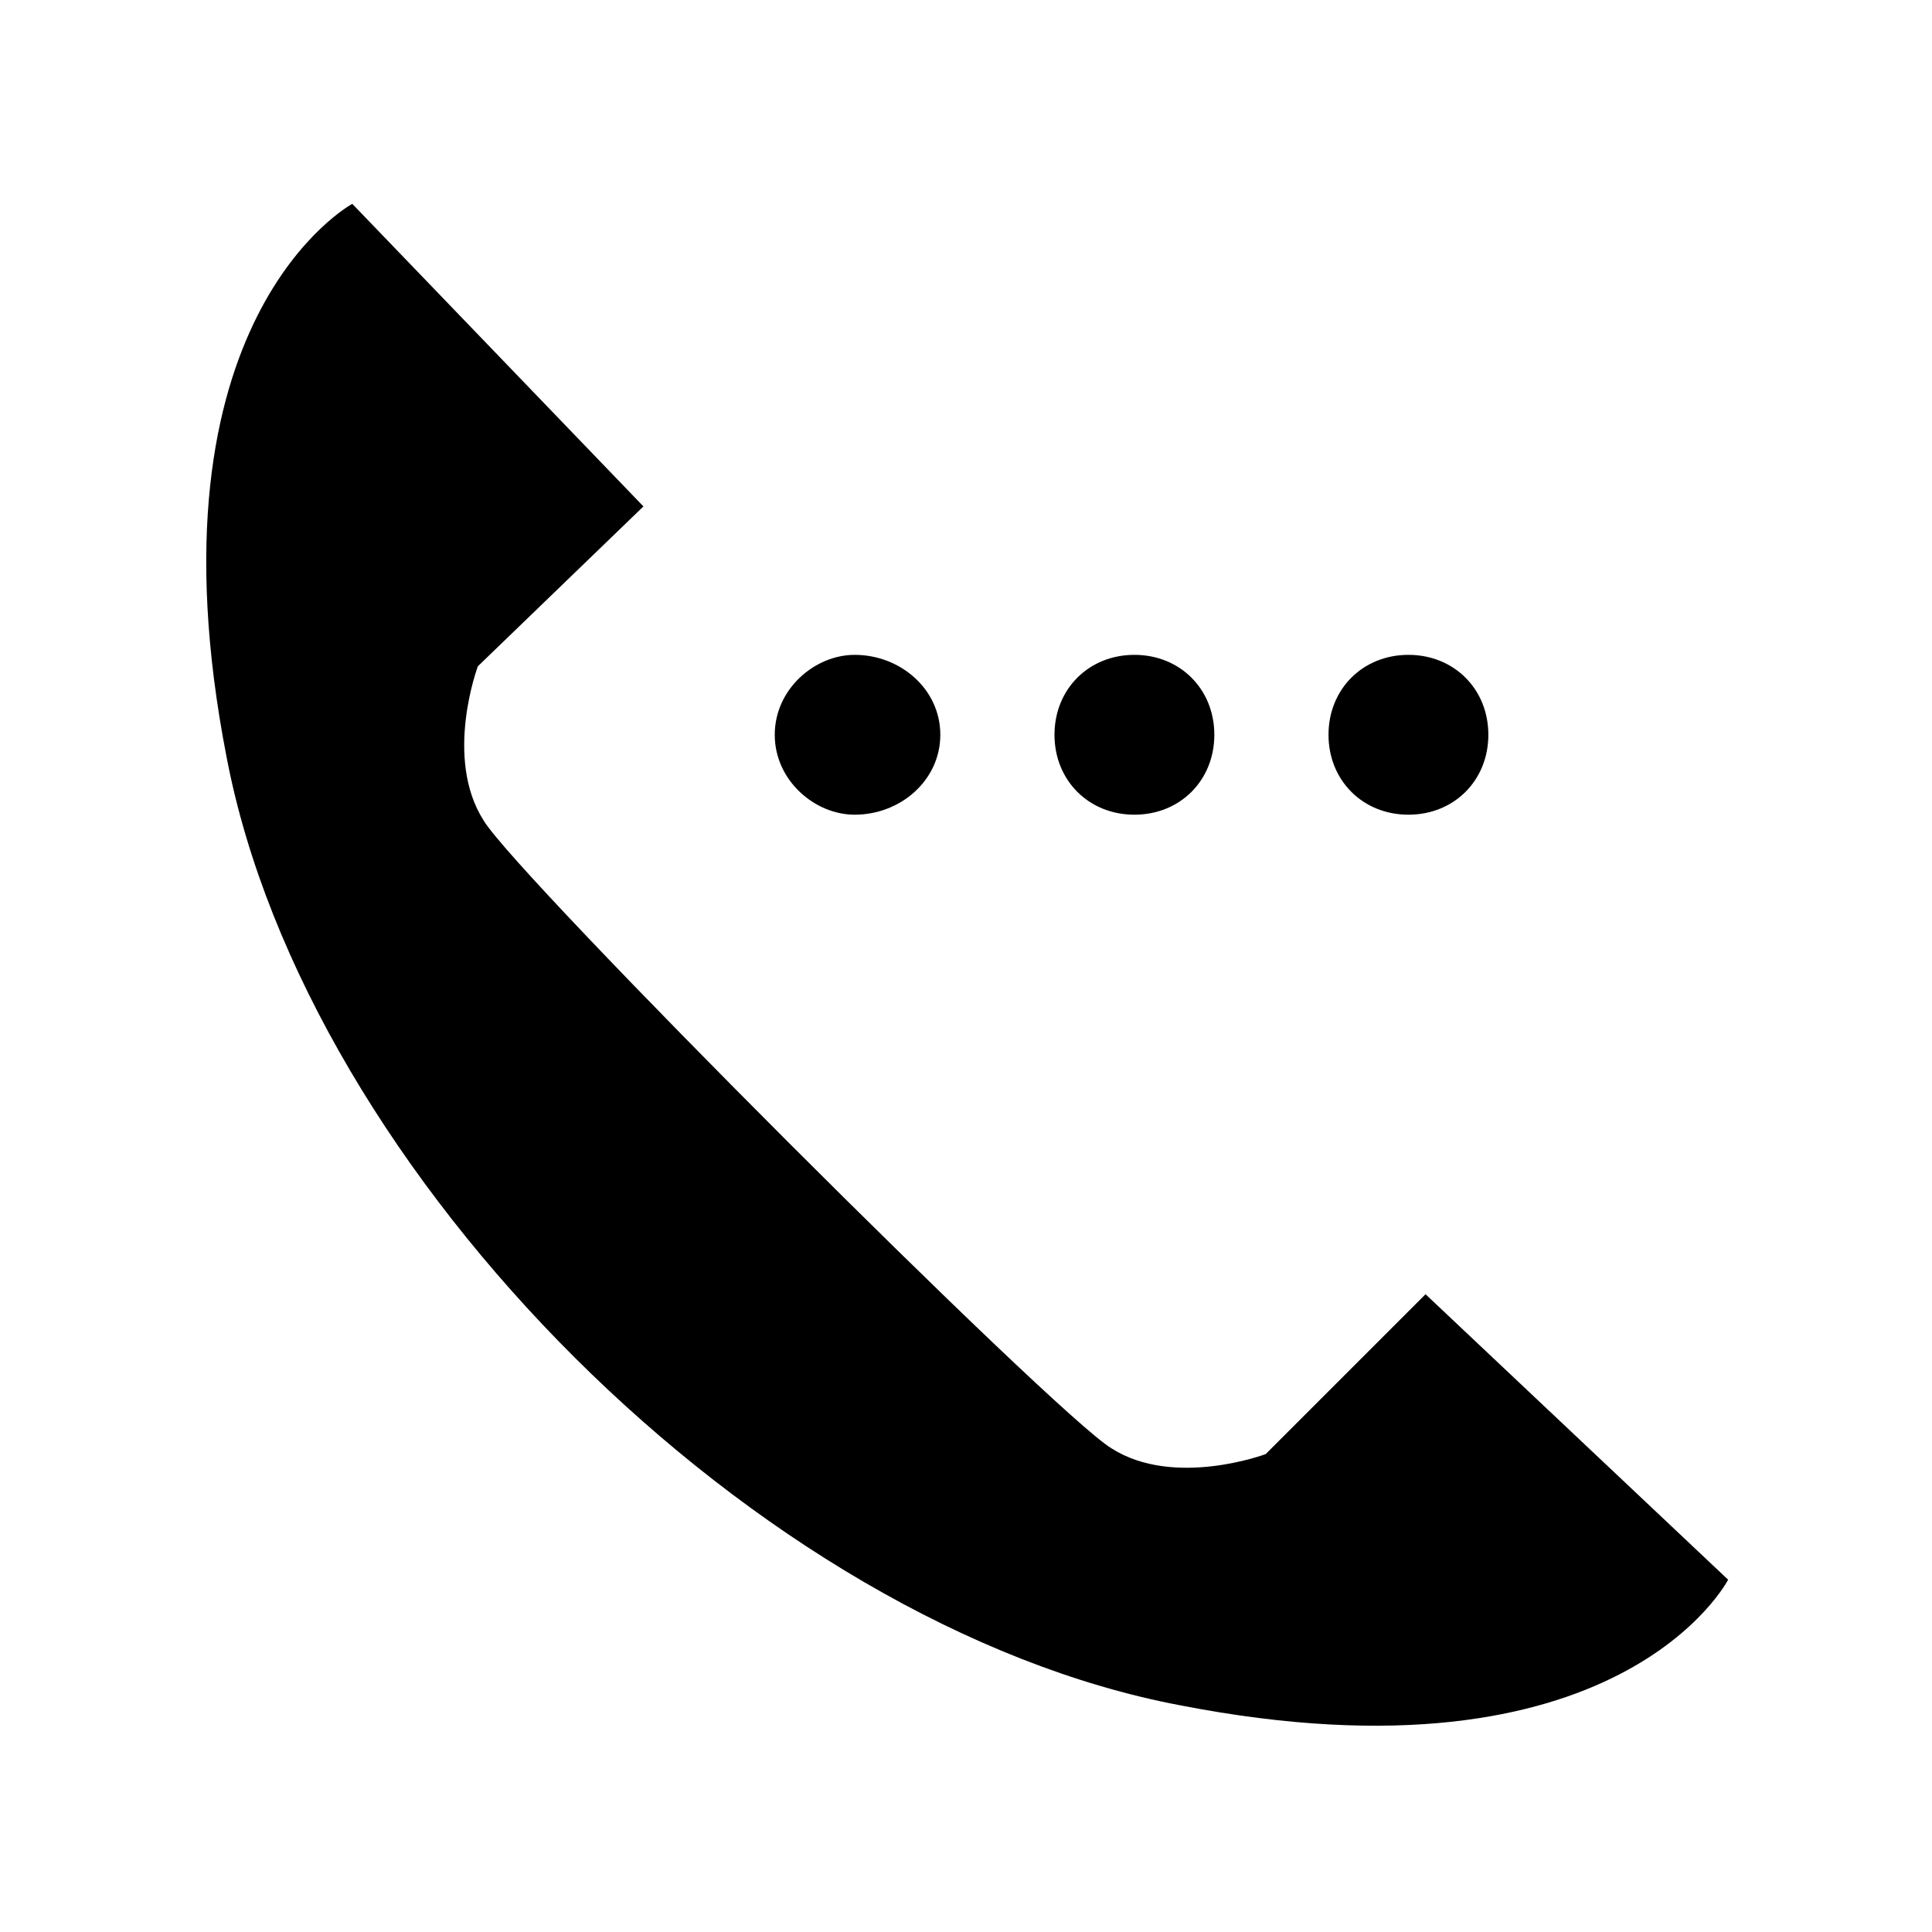 <?xml version="1.0" encoding="UTF-8"?>
<!-- The Best Svg Icon site in the world: iconSvg.co, Visit us! https://iconsvg.co -->
<svg fill="#000000" width="800px" height="800px" version="1.1" viewBox="144 144 512 512" xmlns="http://www.w3.org/2000/svg">
 <path d="m270.64 320.57s-9.078 24.207 1.512 40.848c9.078 15.129 151.29 157.35 166.42 166.42 16.641 10.59 40.848 1.512 40.848 1.512l42.363-42.363 80.188 75.648s-28.746 55.98-145.24 33.285c-111.96-21.18-231.48-140.7-252.66-251.15-22.695-116.5 33.285-146.75 33.285-146.75l77.16 80.188zm173.99-3.027c12.105 0 21.18 9.078 21.18 21.18 0 12.105-9.078 21.18-21.18 21.18-12.105 0-21.18-9.078-21.18-21.18 0-12.105 9.078-21.18 21.18-21.18zm-74.133 0c12.105 0 22.695 9.078 22.695 21.18 0 12.105-10.59 21.18-22.695 21.18-10.59 0-21.18-9.078-21.18-21.18 0-12.105 10.59-21.18 21.18-21.18zm146.75 0c12.105 0 21.18 9.078 21.18 21.18 0 12.105-9.078 21.18-21.18 21.18-12.105 0-21.18-9.078-21.18-21.18 0-12.105 9.078-21.18 21.18-21.18z" fill-rule="evenodd"/>
</svg>